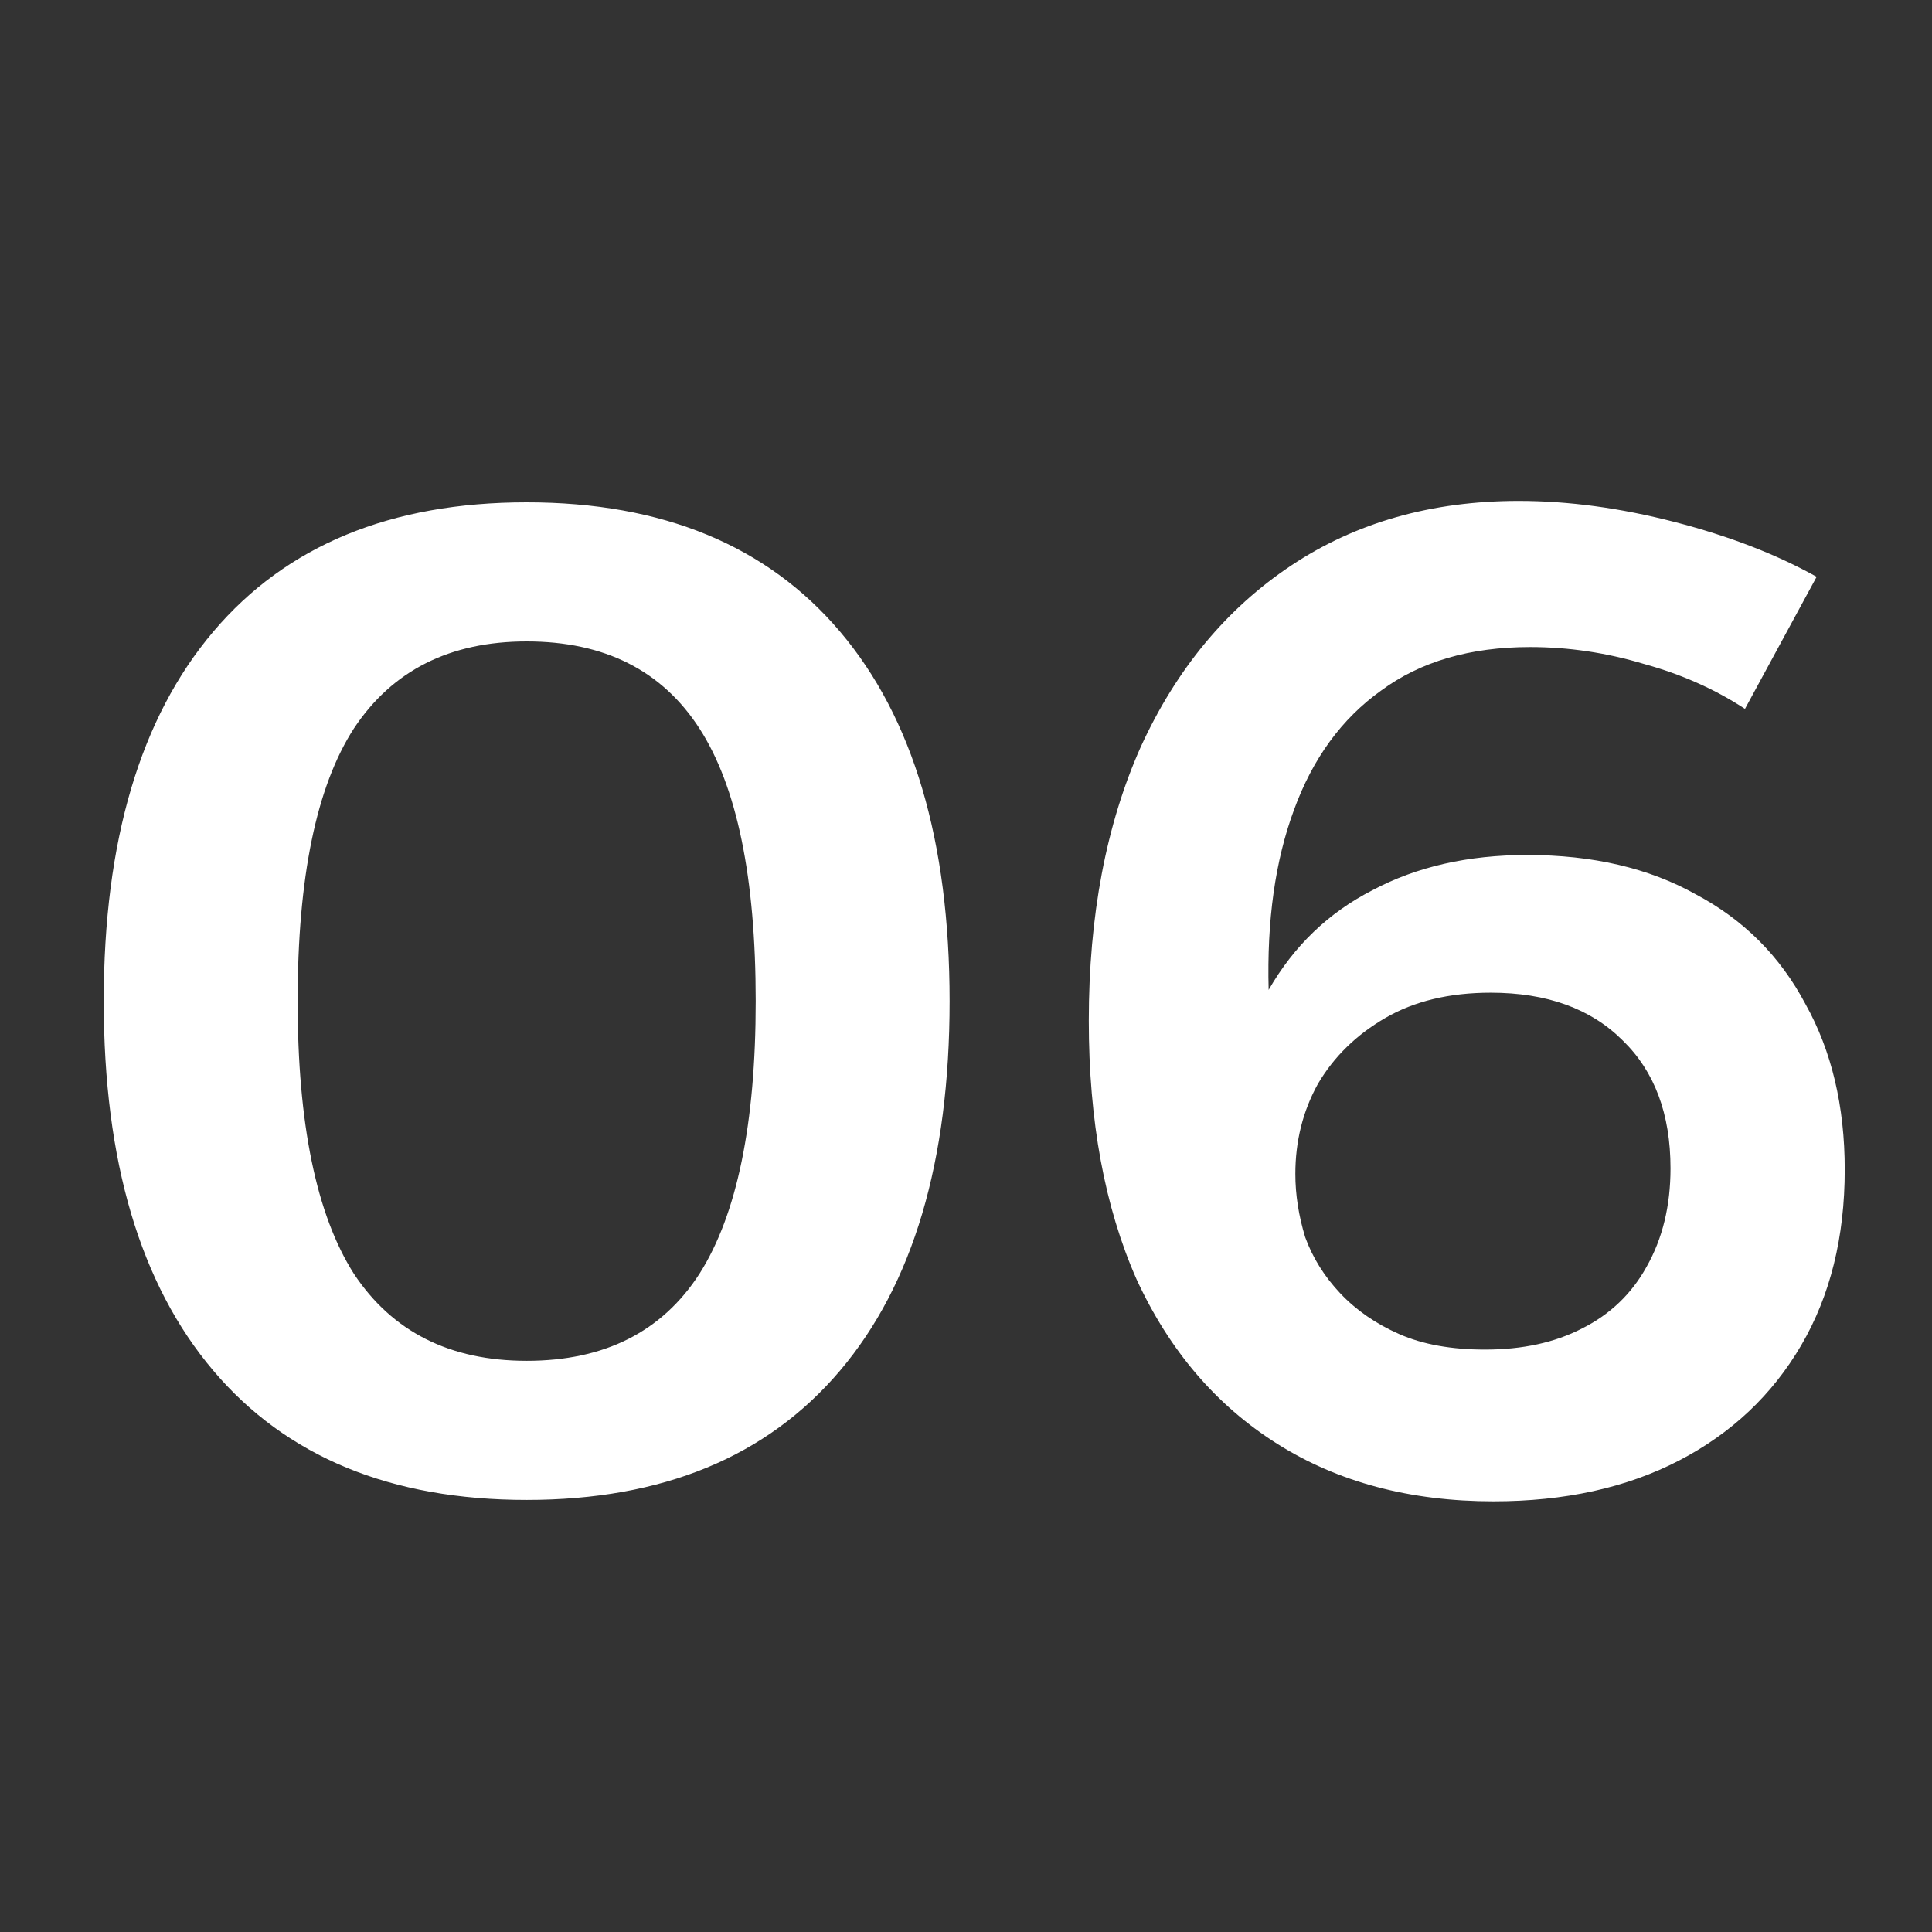 <svg width="66" height="66" viewBox="0 0 66 66" fill="none" xmlns="http://www.w3.org/2000/svg">
<rect x="0" y="0" width="66" height="66" fill="#333333" stroke="none"/>
<mask id="mask0_192_759" style="mask-type:alpha" maskUnits="userSpaceOnUse" x="0" y="0" width="66" height="66">
<rect width="66" height="66" fill="#838282"/>
</mask>
<g mask="url(#mask0_192_759)">
<path d="M17.992 17.16C22.632 17.16 26.2 18.632 28.696 21.576C31.192 24.52 32.44 28.728 32.44 34.2C32.44 39.672 31.192 43.88 28.696 46.824C26.2 49.768 22.632 51.24 17.992 51.24C13.352 51.24 9.784 49.768 7.288 46.824C4.792 43.88 3.544 39.672 3.544 34.2C3.544 28.728 4.792 24.52 7.288 21.576C9.784 18.632 13.352 17.16 17.992 17.16ZM17.992 21.912C15.368 21.912 13.4 22.904 12.088 24.888C10.808 26.872 10.168 29.976 10.168 34.2C10.168 38.392 10.808 41.496 12.088 43.512C13.4 45.496 15.368 46.488 17.992 46.488C20.648 46.488 22.616 45.496 23.896 43.512C25.176 41.496 25.816 38.392 25.816 34.2C25.816 29.976 25.176 26.872 23.896 24.888C22.616 22.904 20.648 21.912 17.992 21.912ZM59.611 24.216C58.587 23.544 57.435 23.032 56.155 22.68C54.875 22.296 53.579 22.104 52.267 22.104C50.219 22.104 48.523 22.6 47.179 23.592C45.835 24.552 44.843 25.912 44.203 27.672C43.563 29.4 43.275 31.448 43.339 33.816C44.203 32.312 45.387 31.176 46.891 30.408C48.395 29.608 50.155 29.208 52.171 29.208C54.411 29.208 56.331 29.656 57.931 30.552C59.563 31.416 60.811 32.664 61.675 34.296C62.571 35.896 63.019 37.784 63.019 39.96C63.019 42.264 62.523 44.264 61.531 45.96C60.539 47.656 59.147 48.968 57.355 49.896C55.563 50.824 53.451 51.288 51.019 51.288C48.171 51.288 45.707 50.632 43.627 49.32C41.547 48.008 39.947 46.136 38.827 43.704C37.739 41.24 37.195 38.296 37.195 34.872C37.195 31.288 37.787 28.168 38.971 25.512C40.187 22.856 41.899 20.792 44.107 19.32C46.315 17.848 48.907 17.112 51.883 17.112C53.579 17.112 55.355 17.352 57.211 17.832C59.067 18.312 60.683 18.936 62.059 19.704L59.611 24.216ZM50.923 33.912C49.515 33.912 48.315 34.2 47.323 34.776C46.331 35.352 45.563 36.104 45.019 37.032C44.507 37.96 44.251 38.984 44.251 40.104C44.251 40.808 44.363 41.528 44.587 42.264C44.843 42.968 45.243 43.608 45.787 44.184C46.331 44.76 47.003 45.224 47.803 45.576C48.603 45.928 49.579 46.104 50.731 46.104C52.011 46.104 53.115 45.864 54.043 45.384C55.003 44.904 55.739 44.2 56.251 43.272C56.795 42.312 57.067 41.192 57.067 39.912C57.067 38.056 56.523 36.6 55.435 35.544C54.347 34.456 52.843 33.912 50.923 33.912Z" fill="white"/>
</g>
</svg>
